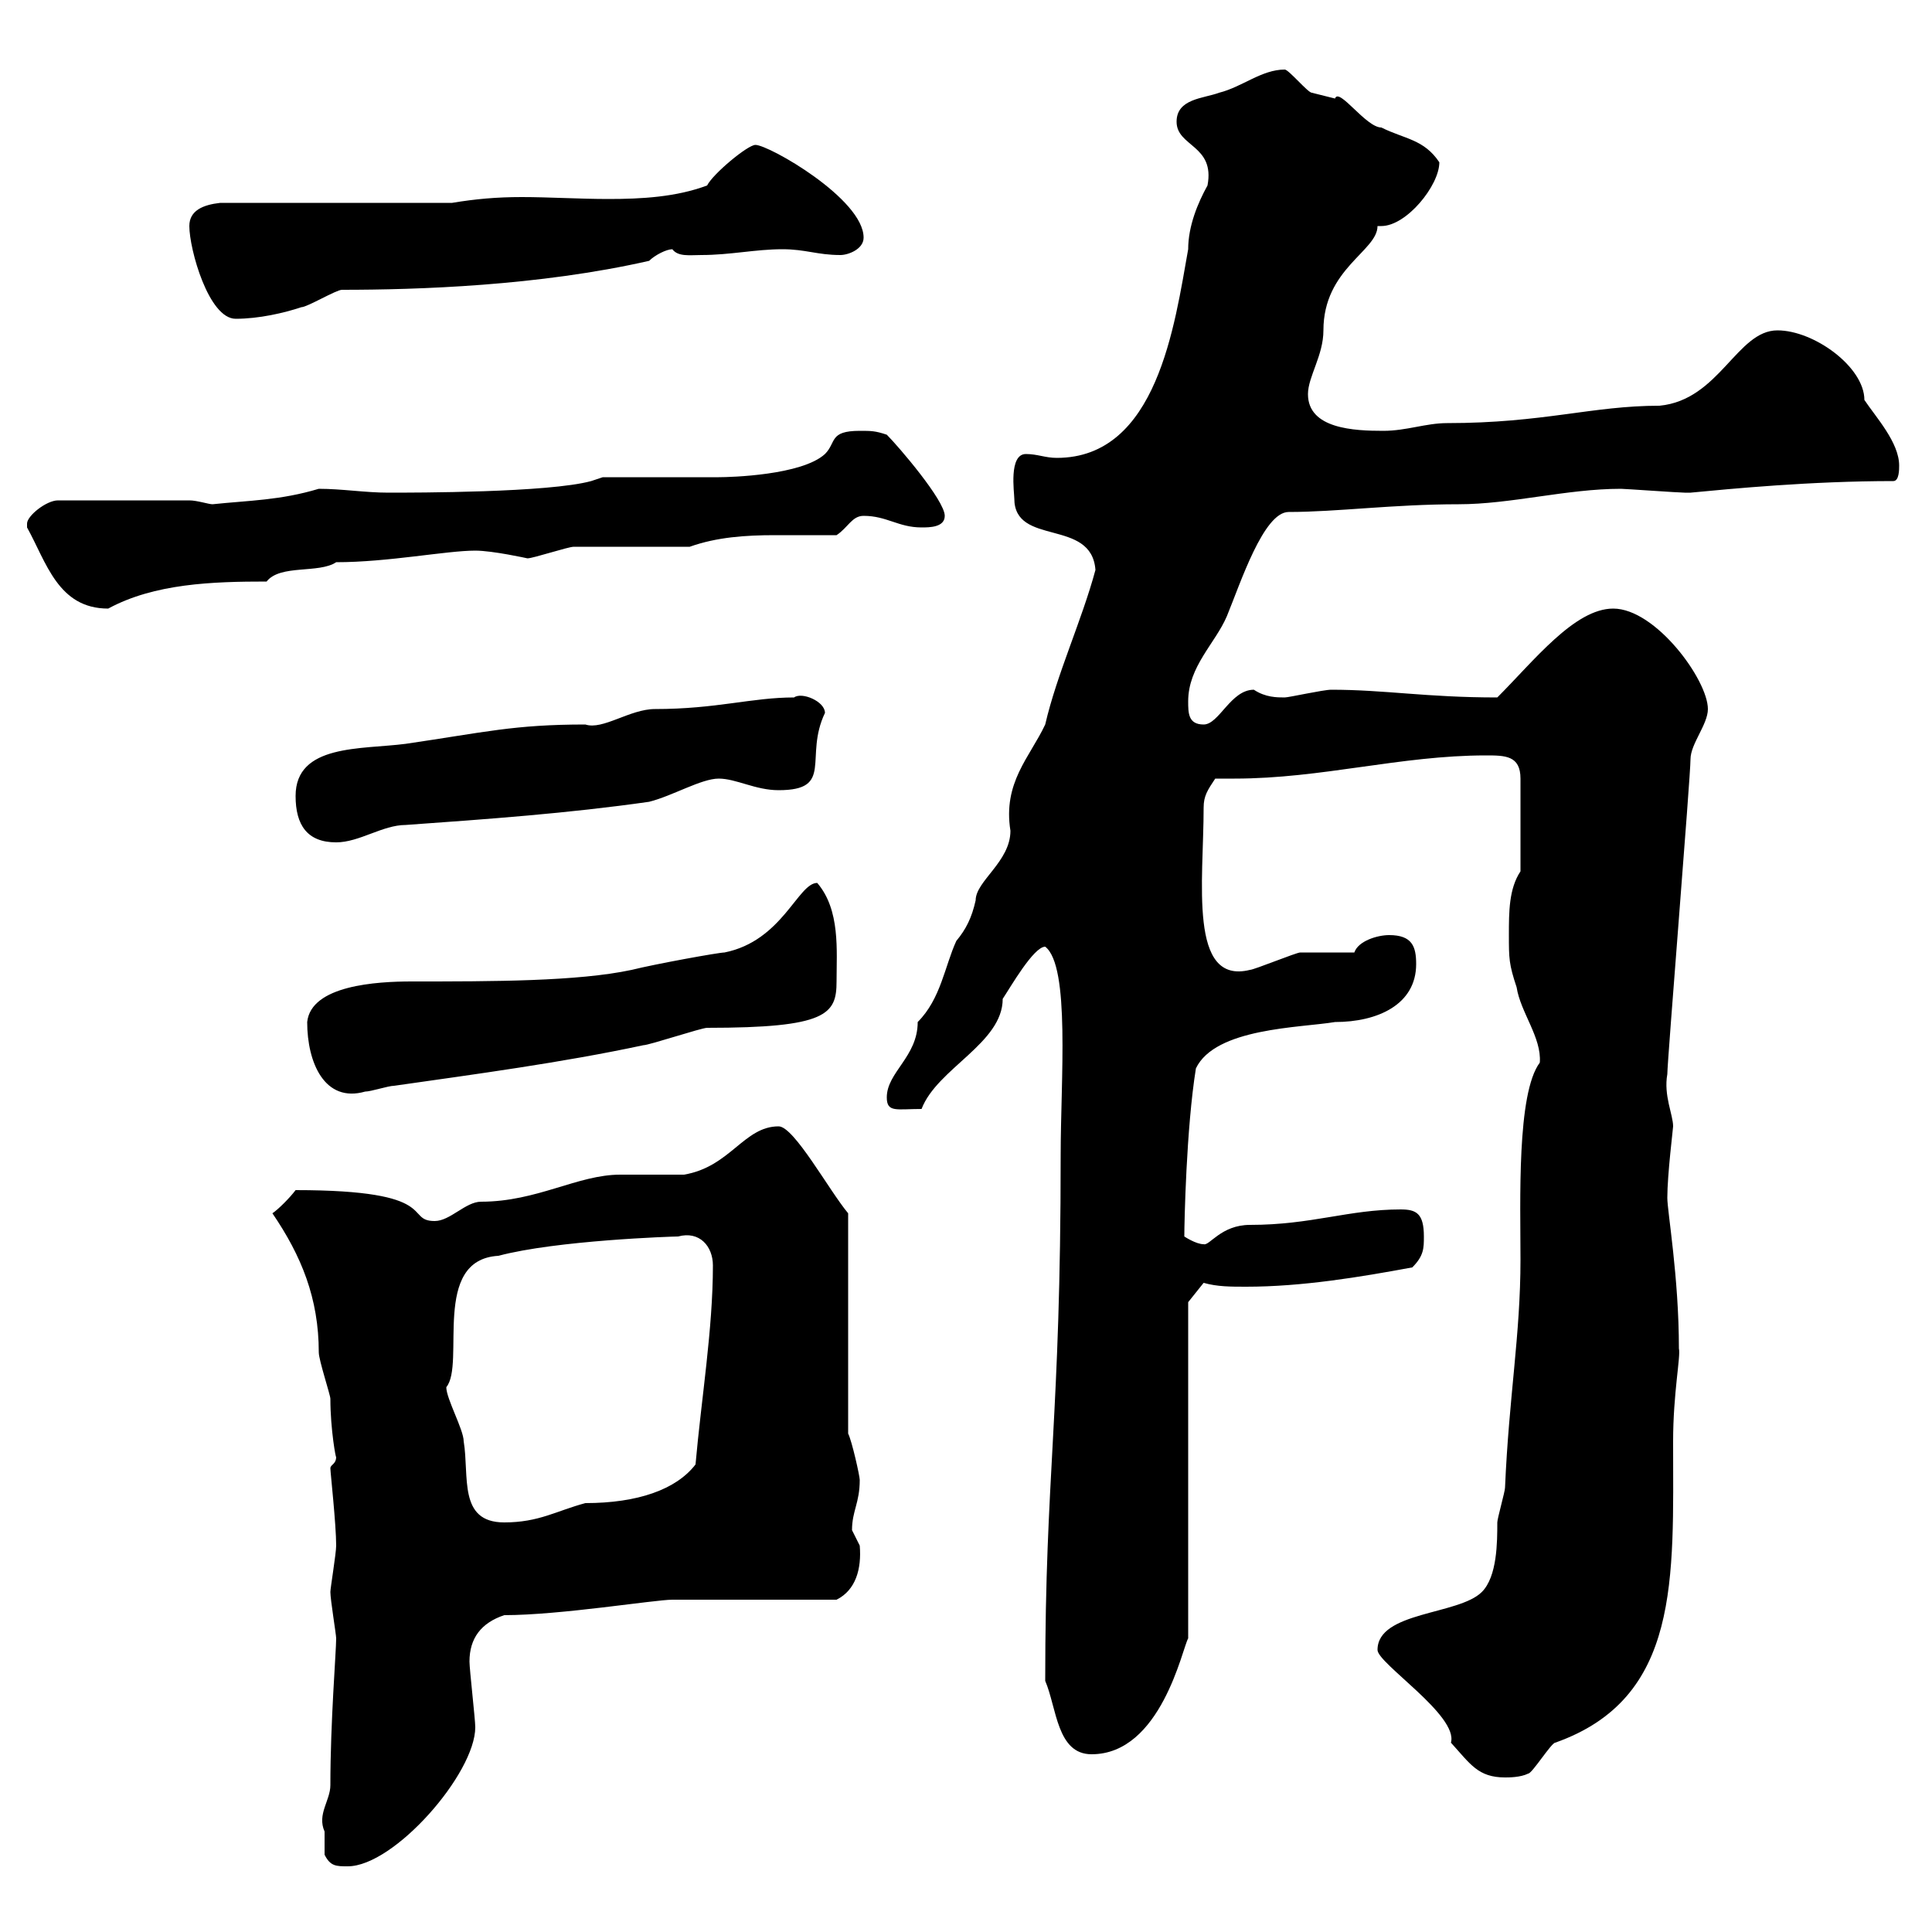 <svg xmlns="http://www.w3.org/2000/svg" xmlns:xlink="http://www.w3.org/1999/xlink" width="300" height="300"><path d="M50.40 288C51.30 289.80 52.20 289.80 54 289.80C61.20 289.80 73.80 275.40 73.80 268.20C73.80 267 72.90 259.20 72.90 258C72.90 254.40 74.70 252 78.30 250.80C87 250.80 101.70 248.40 104.40 248.40C108 248.40 126.30 248.40 129.90 248.40C132.90 246.90 133.80 243.60 133.50 240C133.50 240 132.30 237.60 132.30 237.60C132.30 234.60 133.50 233.40 133.50 229.80C133.50 229.20 132.30 223.80 131.70 222.60L131.70 188.40C128.70 184.80 123.30 174.90 120.90 174.90C115.50 174.90 113.40 181.20 106.20 182.40C105.30 182.40 97.20 182.40 96.30 182.40C89.70 182.40 83.40 186.60 74.70 186.60C72.30 186.60 69.90 189.60 67.50 189.60C62.70 189.60 68.70 184.80 45.90 184.80C45 186 43.20 187.80 42.30 188.40C46.80 195 49.50 201.60 49.50 210C49.50 211.20 51.30 216.60 51.30 217.20C51.30 222 52.20 226.80 52.20 226.20C52.20 227.40 51.30 227.40 51.30 228C51.30 228.60 52.20 236.70 52.20 240C52.20 241.20 51.30 246.60 51.30 247.20C51.30 248.40 52.20 253.80 52.20 254.40C52.20 256.50 51.30 267.30 51.30 277.20C51.30 279.60 49.20 281.70 50.40 284.40C50.40 285 50.40 286.80 50.40 288ZM213.90 256.20C213.90 258.30 226.50 266.40 225.30 270.60C228.30 273.90 229.50 276 233.70 276C234.30 276 236.10 276 237.30 275.40C237.90 275.40 240.90 270.60 241.50 270.60C261 263.70 259.80 245.10 259.80 223.80C259.80 216.30 261 210.60 260.70 209.40C260.70 198.30 258.90 188.10 258.90 186C258.90 182.40 259.80 175.20 259.80 174.90C259.80 173.10 258.30 170.10 258.90 166.80C258.90 164.70 262.50 120.60 262.50 117.90C262.50 115.50 265.20 112.50 265.20 110.10C265.20 105.60 257.10 94.50 250.50 94.50C244.50 94.50 238.20 102.60 232.50 108.30C221.40 108.30 215.10 107.10 206.70 107.10C205.50 107.10 200.10 108.30 199.50 108.30C198.30 108.30 196.50 108.30 194.70 107.10C191.10 107.10 189.30 112.50 186.90 112.50C184.50 112.50 184.50 110.70 184.50 108.90C184.50 103.50 188.70 99.90 190.50 95.70C192.60 90.60 196.20 79.50 200.10 79.50C207.60 79.50 216.30 78.30 226.50 78.30C234.60 78.30 243.30 75.90 251.70 75.90C252.30 75.90 260.70 76.50 261.60 76.50C261.60 76.50 261.60 76.50 262.50 76.50C268.80 75.90 281.10 74.70 294 74.70C294.90 74.70 294.90 72.90 294.90 72.30C294.90 68.70 291.30 64.80 289.50 62.10C289.50 57 281.70 51.30 276 51.30C269.70 51.30 267 62.10 257.70 63C247.20 63 239.70 65.70 224.70 65.70C221.40 65.70 218.40 66.90 214.80 66.90C210.30 66.90 203.10 66.60 203.10 61.20C203.10 58.50 205.50 55.20 205.50 51.30C205.50 41.70 213.90 39 213.90 35.10C213.90 35.10 214.20 35.10 214.50 35.10C218.40 35.10 223.50 28.80 223.50 25.20C221.10 21.60 218.10 21.60 214.50 19.80C212.10 19.80 207.90 13.50 207.30 15.30C207.30 15.30 203.70 14.40 203.70 14.40C203.10 14.40 200.10 10.80 199.50 10.80C195.90 10.80 192.90 13.50 189.30 14.40C186.90 15.30 182.70 15.30 182.70 18.90C182.70 22.80 188.70 22.50 187.50 28.80C186 31.50 184.50 35.10 184.50 38.70C182.40 50.40 179.70 71.10 164.10 71.10C162.30 71.10 161.10 70.50 159.30 70.50C156.60 70.50 157.50 76.50 157.50 77.40C157.50 84.90 169.50 80.40 170.10 88.50C168 96.30 164.10 104.70 162.30 112.50C159.90 117.60 155.70 121.50 156.90 129C156.90 133.80 151.50 136.80 151.50 139.80C150.90 142.50 150 144.30 148.50 146.10C146.70 150 146.10 155.10 142.50 158.70C142.50 164.10 137.70 166.50 137.70 170.40C137.70 172.80 139.20 172.20 143.10 172.20C145.50 165.90 155.70 162 155.70 155.10C156.90 153.30 160.50 147 162.30 147C166.20 150 164.70 167.70 164.70 179.40C164.70 220.50 162.30 228.60 162.30 261C164.10 265.20 164.10 272.40 169.50 272.40C180.30 272.40 183.60 255.90 184.50 254.40L184.50 227.40L184.50 202.20L186.90 199.20C189 199.80 191.10 199.80 193.50 199.80C202.20 199.80 211.20 198.30 219.30 196.80C221.10 195 221.10 193.80 221.10 192C221.10 188.40 219.90 187.80 217.50 187.80C209.40 187.80 203.70 190.20 194.10 190.20C189.60 190.20 187.80 193.50 186.90 193.20C185.70 193.20 183.90 192 183.90 192C183.90 189.90 184.20 175.20 185.70 165.90C188.70 159.60 201.90 159.60 207.30 158.70C213.90 158.70 219.90 156 219.90 149.70C219.90 147 219.30 145.20 215.70 145.20C213.90 145.20 210.90 146.10 210.30 147.90C209.10 147.90 203.10 147.90 201.90 147.90C201.30 147.90 194.70 150.60 194.10 150.60C184.50 153 186.90 136.80 186.90 125.40C186.90 123.60 187.50 122.70 188.70 120.90C189.60 120.90 190.80 120.90 191.70 120.90C205.20 120.90 217.50 117.30 230.70 117.30C233.70 117.30 236.10 117.30 236.10 120.90L236.10 135.30C234.30 138 234.30 141.60 234.30 145.20C234.30 148.80 234.30 149.70 235.50 153.30C236.10 157.20 239.40 161.10 239.10 165C235.50 169.80 236.10 186.60 236.10 195.60C236.10 207.30 234.30 216.90 233.70 231C233.70 231.60 232.50 235.80 232.50 236.40C232.50 239.40 232.50 244.80 230.10 247.20C226.50 250.80 213.90 250.20 213.90 256.20ZM69.30 215.40C72.30 211.80 66.90 195.60 77.40 195C86.40 192.60 104.40 192 105.30 192C108.60 191.10 110.70 193.50 110.70 196.50C110.70 206.40 108.90 217.20 108 227.40C105 231.30 99 233.40 90.90 233.40C86.40 234.60 83.70 236.40 78.30 236.40C71.10 236.40 72.90 229.20 72 223.80C72 222 69.30 217.20 69.30 215.40ZM47.70 158.70C47.70 165 50.40 171.30 56.70 169.50C57.60 169.50 60.30 168.60 61.20 168.60C73.80 166.80 87.30 165 99.90 162.30C100.80 162.30 108.90 159.60 109.80 159.60C128.40 159.60 129.90 157.50 129.90 152.40C129.90 147.60 130.50 141.30 126.90 137.10C123.90 137.10 121.50 146.10 112.50 147.90C111.60 147.90 101.70 149.70 98.10 150.60C89.70 152.40 76.50 152.40 63.90 152.40C58.50 152.40 48.30 153 47.70 158.70ZM45.90 123.60C45.90 128.10 47.70 130.80 52.20 130.80C55.80 130.80 59.40 128.10 63 128.10C75.60 127.20 88.20 126.30 100.80 124.50C104.40 123.60 108.90 120.90 111.60 120.90C114.30 120.90 117.30 122.70 120.90 122.70C129.60 122.70 124.80 117.60 128.10 110.70C128.10 108.90 124.50 107.40 123.30 108.30C116.70 108.30 111.30 110.10 101.70 110.10C97.80 110.10 93.60 113.40 90.90 112.50C79.80 112.50 75.30 113.70 63 115.50C56.10 116.40 45.90 115.50 45.90 123.60ZM4.20 81.90C7.20 87.30 9 94.50 16.80 94.50C24 90.60 33 90.30 41.40 90.30C43.50 87.60 49.50 89.10 52.20 87.30C60.30 87.30 69.30 85.50 73.80 85.50C76.50 85.50 81.90 86.70 81.90 86.70C82.80 86.70 88.20 84.90 89.10 84.90C91.80 84.90 104.40 84.90 107.10 84.90C111.30 83.40 115.80 83.10 120.30 83.10C123.30 83.10 126.60 83.10 129.90 83.10C131.70 81.90 132.30 80.10 134.10 80.10C137.70 80.10 139.50 81.90 143.10 81.90C144.30 81.90 146.70 81.90 146.70 80.10C146.70 77.70 139.50 69.30 137.70 67.50C135.90 66.90 135.30 66.90 133.50 66.90C128.70 66.90 129.90 68.70 128.10 70.50C124.50 73.80 113.40 74.10 111.60 74.10C108.90 74.10 96.30 74.10 93.60 74.10L91.80 74.70C85.20 76.50 64.50 76.50 60.30 76.50C56.70 76.50 53.10 75.90 49.50 75.90C43.50 77.70 38.70 77.70 33 78.30C32.40 78.30 30.60 77.70 29.40 77.70L9 77.70C7.20 77.70 4.20 80.10 4.20 81.30C4.20 81.90 4.20 81.90 4.20 81.90ZM29.40 35.10C29.40 38.70 32.40 49.50 36.60 49.50C40.20 49.50 44.10 48.60 46.80 47.70C47.70 47.70 52.20 45 53.10 45C64.80 45 83.70 44.40 100.80 40.50C101.70 39.60 103.50 38.70 104.40 38.70C105.30 39.90 107.10 39.60 108.90 39.60C113.40 39.60 117.30 38.70 121.50 38.70C125.10 38.70 126.90 39.60 130.50 39.60C131.70 39.60 134.10 38.70 134.10 36.90C134.10 30.90 119.40 22.50 117.30 22.50C116.10 22.50 110.70 27 109.80 28.80C105 30.60 99.60 30.90 94.50 30.90C90 30.90 85.20 30.60 81 30.60C77.10 30.60 73.80 30.90 70.20 31.50L34.20 31.50C31.50 31.80 29.40 32.70 29.40 35.10Z"/></svg>